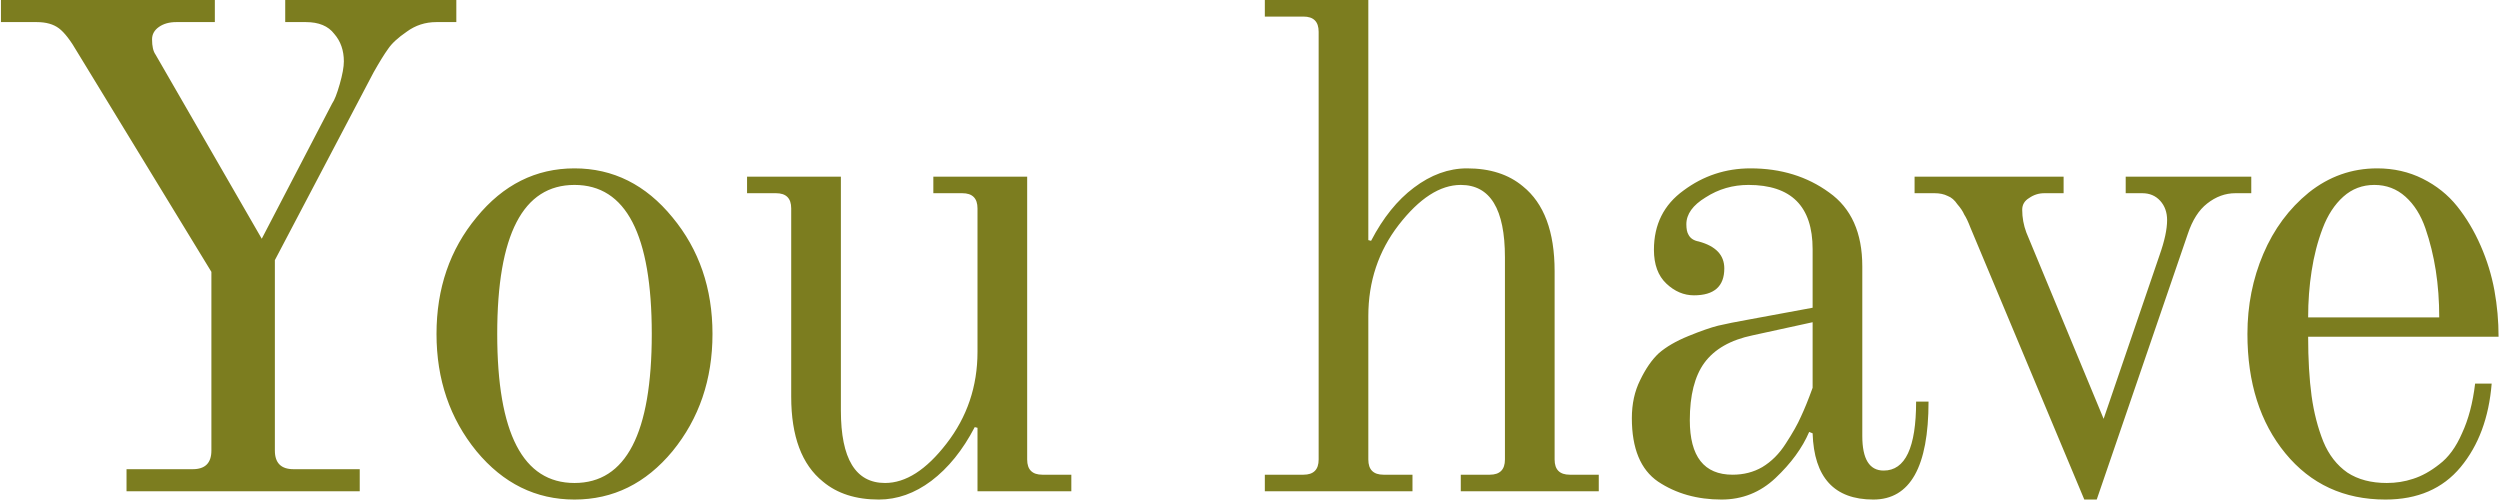 <?xml version="1.0" encoding="UTF-8"?> <svg xmlns="http://www.w3.org/2000/svg" width="687" height="138" viewBox="0 0 687 138" fill="none"><path d="M34.77 135V128.933H52.971C56.384 128.933 58.091 127.226 58.091 123.814V74.707L21.308 14.414C19.412 11.128 17.706 8.916 16.189 7.778C14.672 6.641 12.65 6.072 10.122 6.072H0.263V0.005H59.039V6.072H48.421C46.525 6.072 44.945 6.514 43.681 7.399C42.417 8.284 41.785 9.422 41.785 10.812C41.785 12.708 42.101 14.098 42.733 14.983L71.931 65.606L91.271 28.445C91.903 27.56 92.598 25.79 93.356 23.136C94.115 20.482 94.494 18.396 94.494 16.879C94.494 13.846 93.609 11.318 91.839 9.295C90.196 7.146 87.605 6.072 84.066 6.072H78.378V0.005H125.399V6.072H119.9C116.867 6.072 114.149 6.957 111.747 8.726C109.346 10.37 107.639 11.95 106.628 13.466C105.617 14.857 104.29 17.006 102.647 19.913L75.534 71.484V123.814C75.534 127.226 77.24 128.933 80.653 128.933H98.855V135H34.77ZM157.872 132.725C172.029 132.725 179.107 119.074 179.107 91.771C179.107 64.469 172.029 50.818 157.872 50.818C143.715 50.818 136.637 64.469 136.637 91.771C136.637 119.074 143.715 132.725 157.872 132.725ZM157.872 137.275C147.254 137.275 138.28 132.851 130.949 124.003C123.618 115.029 119.952 104.285 119.952 91.771C119.952 79.258 123.618 68.577 130.949 59.729C138.28 50.754 147.254 46.267 157.872 46.267C168.49 46.267 177.464 50.754 184.795 59.729C192.126 68.577 195.792 79.258 195.792 91.771C195.792 104.285 192.126 115.029 184.795 124.003C177.464 132.851 168.49 137.275 157.872 137.275ZM241.503 137.275C235.183 137.275 230.064 135.632 226.146 132.346C220.331 127.669 217.424 119.895 217.424 109.025V57.264C217.424 54.483 216.034 53.093 213.253 53.093H205.29V48.542H231.075V112.817C231.075 126.089 235.12 132.725 243.21 132.725C248.898 132.725 254.523 129.122 260.084 121.918C265.772 114.586 268.616 106.181 268.616 96.701V57.264C268.616 54.483 267.226 53.093 264.445 53.093H256.482V48.542H282.267V126.278C282.267 129.059 283.658 130.45 286.439 130.45H294.402V135H268.616V117.557L267.858 117.367C264.571 123.687 260.59 128.617 255.913 132.156C251.363 135.569 246.559 137.275 241.503 137.275ZM347.576 135V130.45H358.193C360.974 130.45 362.365 129.059 362.365 126.278V8.726C362.365 5.946 360.974 4.555 358.193 4.555H347.576V0.005H376.016V65.986L376.774 66.175C380.061 59.855 383.979 54.989 388.529 51.576C393.206 48.037 398.073 46.267 403.129 46.267C409.449 46.267 414.568 47.91 418.486 51.197C424.301 55.874 427.208 63.647 427.208 74.518V126.278C427.208 129.059 428.598 130.45 431.379 130.45H439.342V135H401.422V130.45H409.385C412.166 130.45 413.557 129.059 413.557 126.278V70.726C413.557 57.454 409.512 50.818 401.422 50.818C395.734 50.818 390.046 54.483 384.358 61.814C378.797 69.019 376.016 77.362 376.016 86.842V126.278C376.016 129.059 377.406 130.45 380.187 130.45H388.15V135H347.576ZM464.359 115.471C464.359 125.457 468.277 130.45 476.114 130.45C479.148 130.45 481.865 129.754 484.267 128.364C486.795 126.847 488.944 124.698 490.713 121.918C492.609 119.01 494 116.546 494.885 114.523C495.896 112.374 496.97 109.72 498.108 106.56V88.548L481.613 92.15C475.545 93.414 471.121 95.942 468.341 99.734C465.686 103.4 464.359 108.646 464.359 115.471ZM448.433 114.902C448.433 110.984 449.191 107.508 450.708 104.474C452.225 101.314 453.931 98.85 455.827 97.08C457.849 95.31 460.567 93.73 463.98 92.34C467.393 90.95 470.11 90.002 472.133 89.496C474.281 88.99 477.125 88.422 480.665 87.79L498.108 84.566V68.45C498.108 56.695 492.23 50.818 480.475 50.818C476.177 50.818 472.259 51.955 468.72 54.23C465.181 56.379 463.411 58.844 463.411 61.625C463.411 62.889 463.601 63.837 463.98 64.469C464.485 65.48 465.433 66.112 466.824 66.365C471.501 67.629 473.839 70.094 473.839 73.759C473.839 78.689 471.058 81.154 465.497 81.154C462.716 81.154 460.188 80.079 457.913 77.93C455.637 75.782 454.5 72.685 454.5 68.64C454.5 61.688 457.217 56.253 462.653 52.334C468.088 48.29 474.218 46.267 481.044 46.267C489.386 46.267 496.591 48.479 502.658 52.903C508.725 57.201 511.759 63.963 511.759 73.19V119.832C511.759 126.152 513.718 129.312 517.637 129.312C523.577 129.312 526.548 122.992 526.548 110.352H529.961C529.961 128.301 524.905 137.275 514.793 137.275C504.049 137.275 498.487 131.208 498.108 119.074L497.16 118.694C495.264 123.118 492.167 127.353 487.869 131.398C483.698 135.316 478.769 137.275 473.081 137.275C466.381 137.275 460.567 135.632 455.637 132.346C450.834 129.059 448.433 123.245 448.433 114.902ZM572.767 137.275L541.483 62.573C540.851 60.93 540.282 59.729 539.777 58.97C539.398 58.086 538.766 57.138 537.881 56.126C537.122 54.989 536.238 54.23 535.226 53.851C534.215 53.346 533.014 53.093 531.624 53.093H526.126V48.542H567.079V53.093H561.77C560.254 53.093 558.863 53.535 557.599 54.42C556.335 55.178 555.703 56.253 555.703 57.643C555.703 59.792 556.082 61.878 556.841 63.9L578.076 115.092L593.434 70.157C594.824 66.238 595.519 63.015 595.519 60.487C595.519 58.338 594.887 56.569 593.623 55.178C592.359 53.788 590.716 53.093 588.694 53.093H584.143V48.542H618.65V53.093H614.29C611.509 53.093 608.918 54.041 606.516 55.937C604.241 57.706 602.471 60.487 601.207 64.279L576.18 137.275H572.767ZM634.278 87.221H670.302C670.302 82.67 669.986 78.373 669.354 74.328C668.722 70.283 667.774 66.428 666.51 62.762C665.246 59.097 663.413 56.19 661.011 54.041C658.61 51.892 655.766 50.818 652.479 50.818C649.193 50.818 646.349 51.892 643.947 54.041C641.546 56.19 639.65 59.097 638.259 62.762C636.869 66.428 635.858 70.346 635.226 74.518C634.594 78.562 634.278 82.797 634.278 87.221ZM617.593 91.771C617.593 83.934 619.046 76.603 621.954 69.778C624.861 62.952 629.032 57.327 634.467 52.903C640.029 48.479 646.286 46.267 653.238 46.267C657.788 46.267 661.959 47.215 665.751 49.111C669.543 51.007 672.703 53.535 675.231 56.695C677.759 59.855 679.908 63.458 681.678 67.502C683.447 71.547 684.711 75.655 685.47 79.826C686.228 83.998 686.607 88.232 686.607 92.53H634.278C634.278 98.723 634.594 104.158 635.226 108.835C635.858 113.386 636.932 117.557 638.449 121.349C639.966 125.014 642.178 127.858 645.085 129.881C647.992 131.777 651.594 132.725 655.892 132.725C658.42 132.725 660.822 132.346 663.097 131.587C665.498 130.829 667.9 129.502 670.302 127.606C672.83 125.71 674.915 122.866 676.558 119.074C678.328 115.282 679.529 110.731 680.161 105.422H684.711C683.953 114.776 681.109 122.423 676.179 128.364C671.25 134.305 664.361 137.275 655.513 137.275C644.137 137.275 634.973 133.041 628.021 124.572C621.069 116.103 617.593 105.17 617.593 91.771Z" fill="#7C7D1F"></path></svg> 